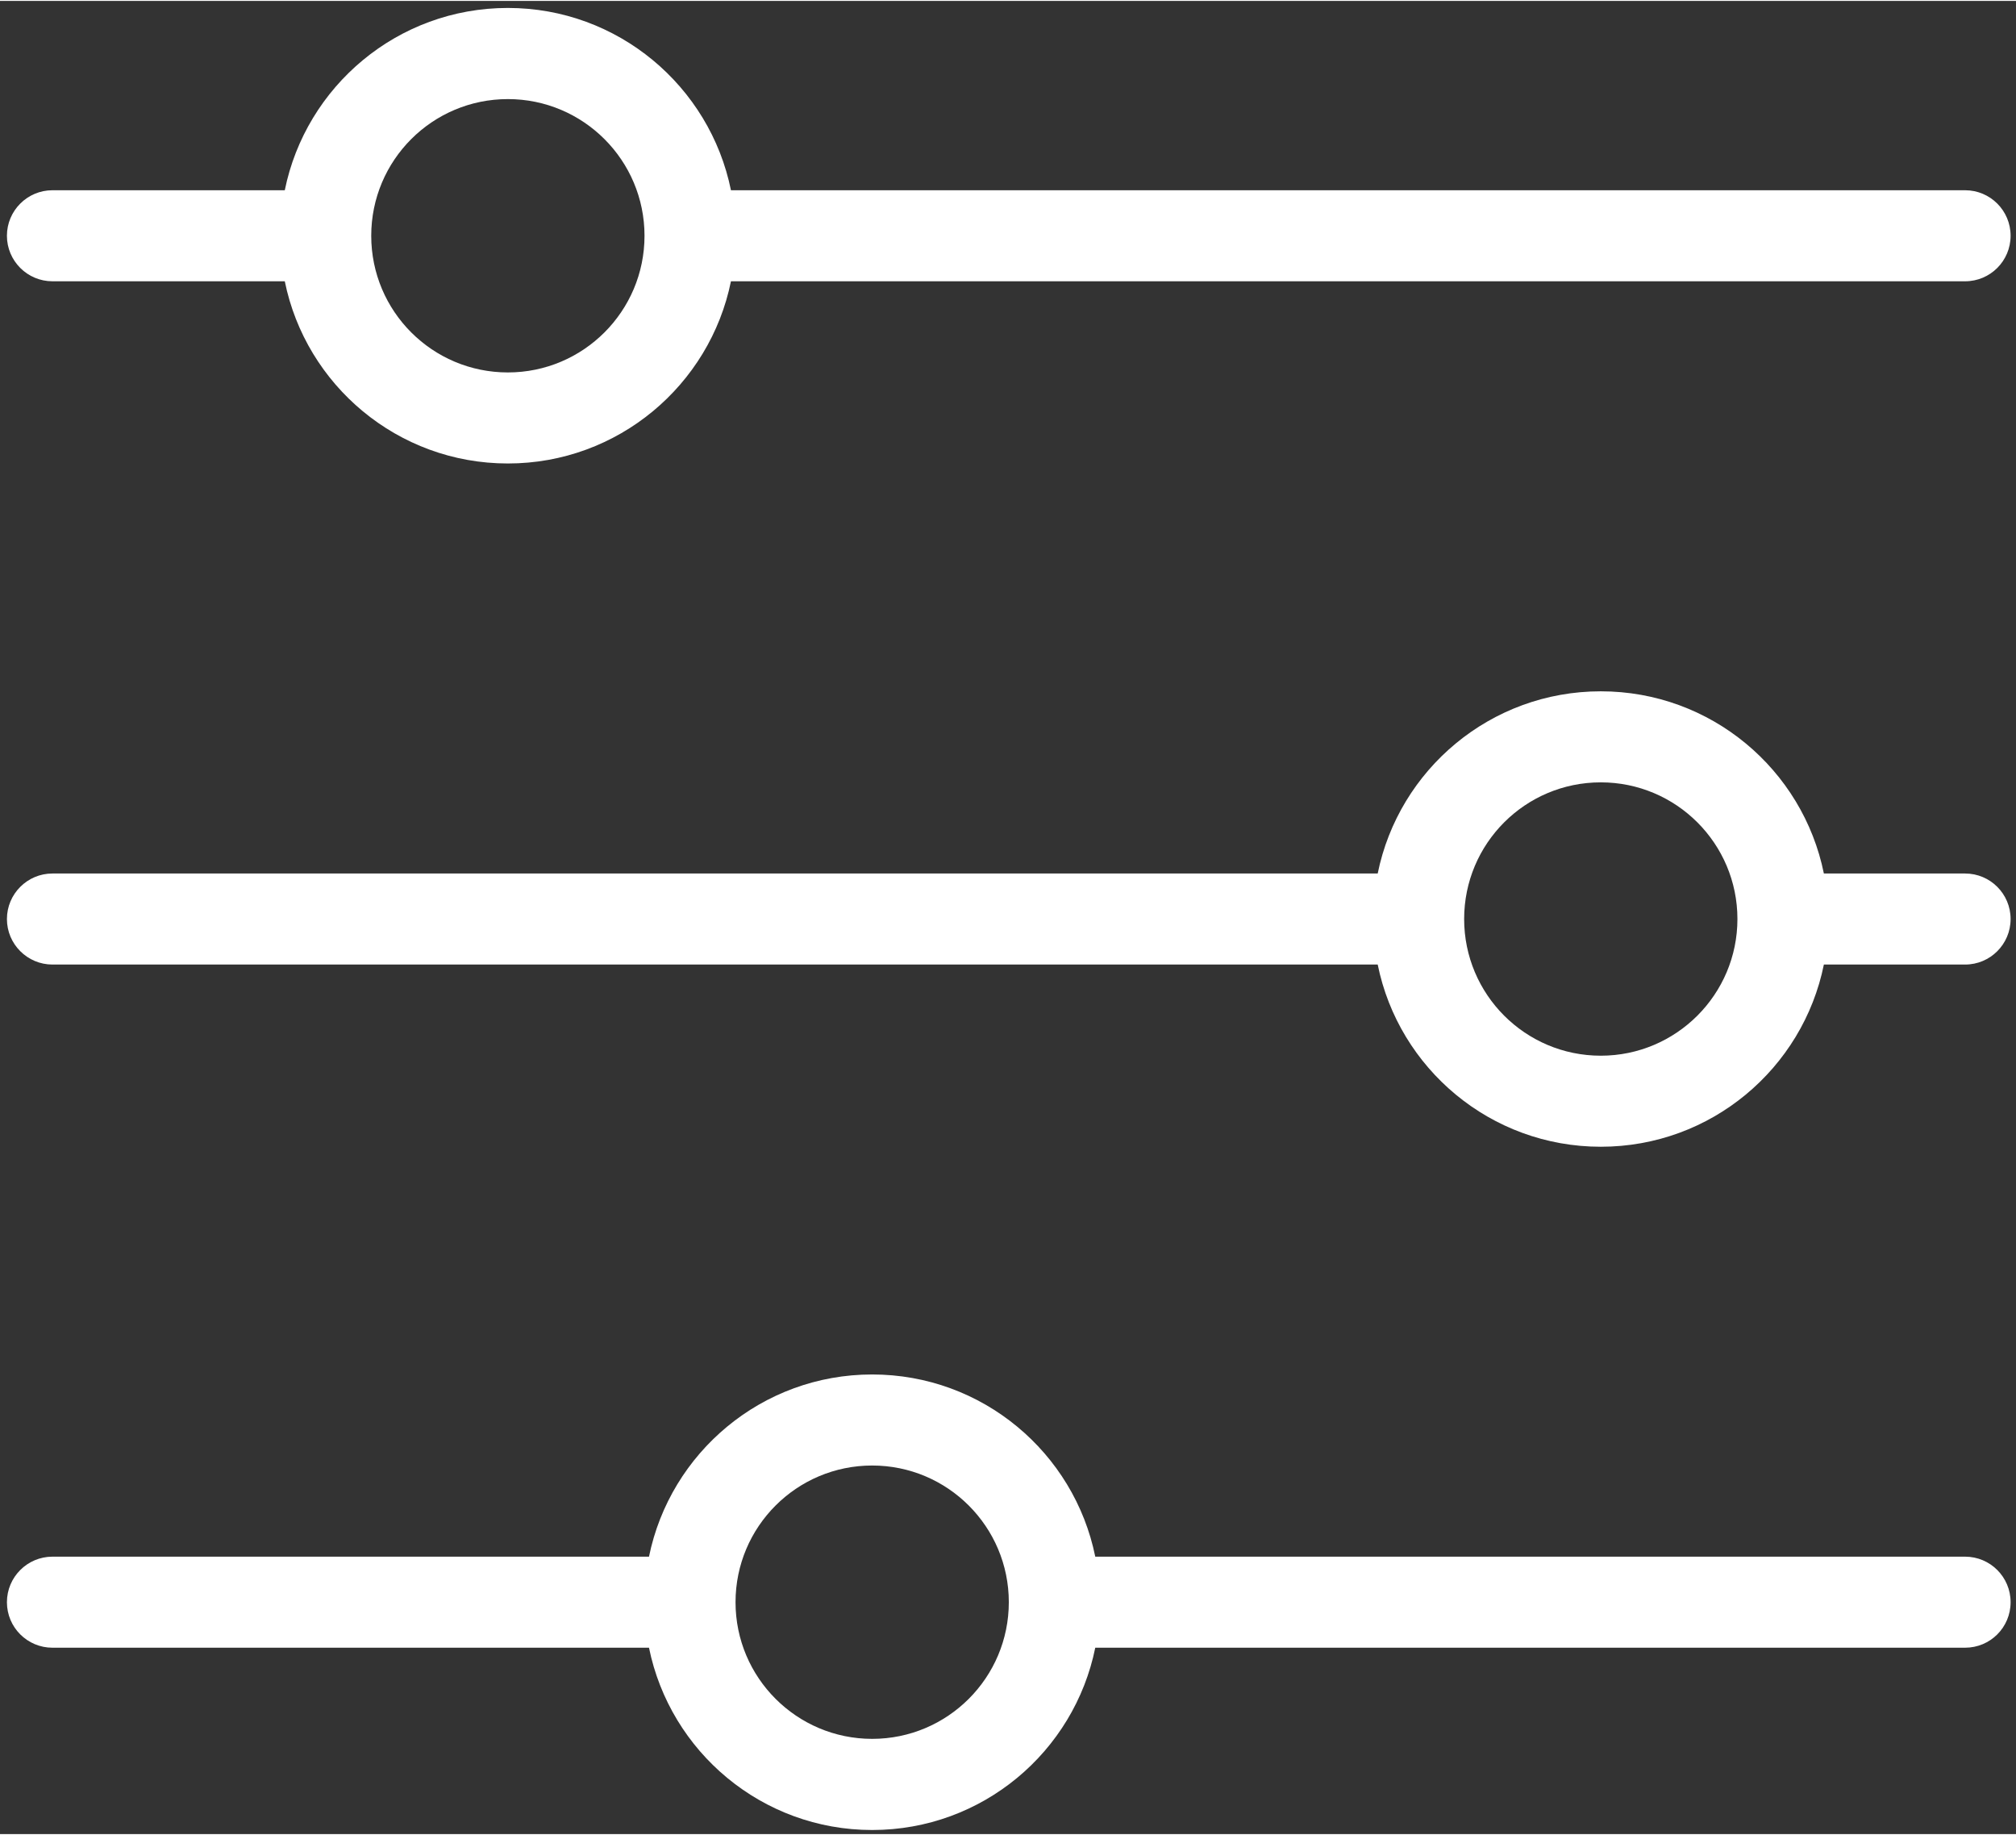 <svg xmlns="http://www.w3.org/2000/svg" viewBox="0 0 198 180" width="100" height="91"><rect x="0" y="0" width="198" height="180" fill="#333333" stroke="none"/><style>		.s0 { fill: #ffffff } 	</style><path id="Path 99" fill-rule="evenodd" class="s0" d="m197.47 90.15c0 2.47-2 4.47-4.47 4.47h-13.87c-2.07 10.21-11.09 17.89-21.91 17.89-10.82 0-19.84-7.68-21.91-17.89h-130.16c-2.46 0-4.47-2-4.47-4.47 0-2.47 2.01-4.47 4.47-4.47h130.16c2.07-10.21 11.09-17.89 21.91-17.89 10.82 0 19.84 7.68 21.91 17.89h13.87c2.47 0 4.47 2 4.47 4.47zm-26.83 0c0-7.41-6.01-13.42-13.42-13.42-7.42 0-13.42 6.01-13.42 13.42 0 7.4 6 13.42 13.42 13.42 7.41 0 13.42-6.02 13.42-13.42zm-169.96-67.09c0-2.47 2.01-4.47 4.47-4.47h22.82c2.07-10.21 11.09-17.9 21.91-17.9 10.81 0 19.84 7.69 21.91 17.9h121.21c2.47 0 4.47 2 4.47 4.47 0 2.47-2 4.47-4.47 4.47h-121.21c-2.07 10.2-11.1 17.89-21.91 17.89-10.82 0-19.84-7.69-21.91-17.89h-22.82c-2.46 0-4.47-2-4.47-4.47zm35.78 0c0 7.41 6 13.42 13.42 13.42 7.41 0 13.42-6.01 13.42-13.42 0-7.41-6.01-13.42-13.42-13.42-7.42 0-13.42 6.01-13.42 13.42zm161.01 134.17c0 2.48-2 4.47-4.47 4.47h-85.43c-2.07 10.22-11.09 17.9-21.91 17.9-10.82 0-19.84-7.68-21.92-17.9h-58.59c-2.46 0-4.47-1.99-4.47-4.47 0-2.47 2.01-4.47 4.47-4.47h58.59c2.08-10.21 11.1-17.89 21.92-17.89 10.82 0 19.84 7.68 21.91 17.89h85.43c2.47 0 4.47 2 4.47 4.47zm-98.39 0c0-7.41-6.01-13.42-13.42-13.42-7.41 0-13.42 6.01-13.42 13.42 0 7.41 6.01 13.42 13.42 13.42 7.41 0 13.42-6.01 13.42-13.42z"></path></svg>